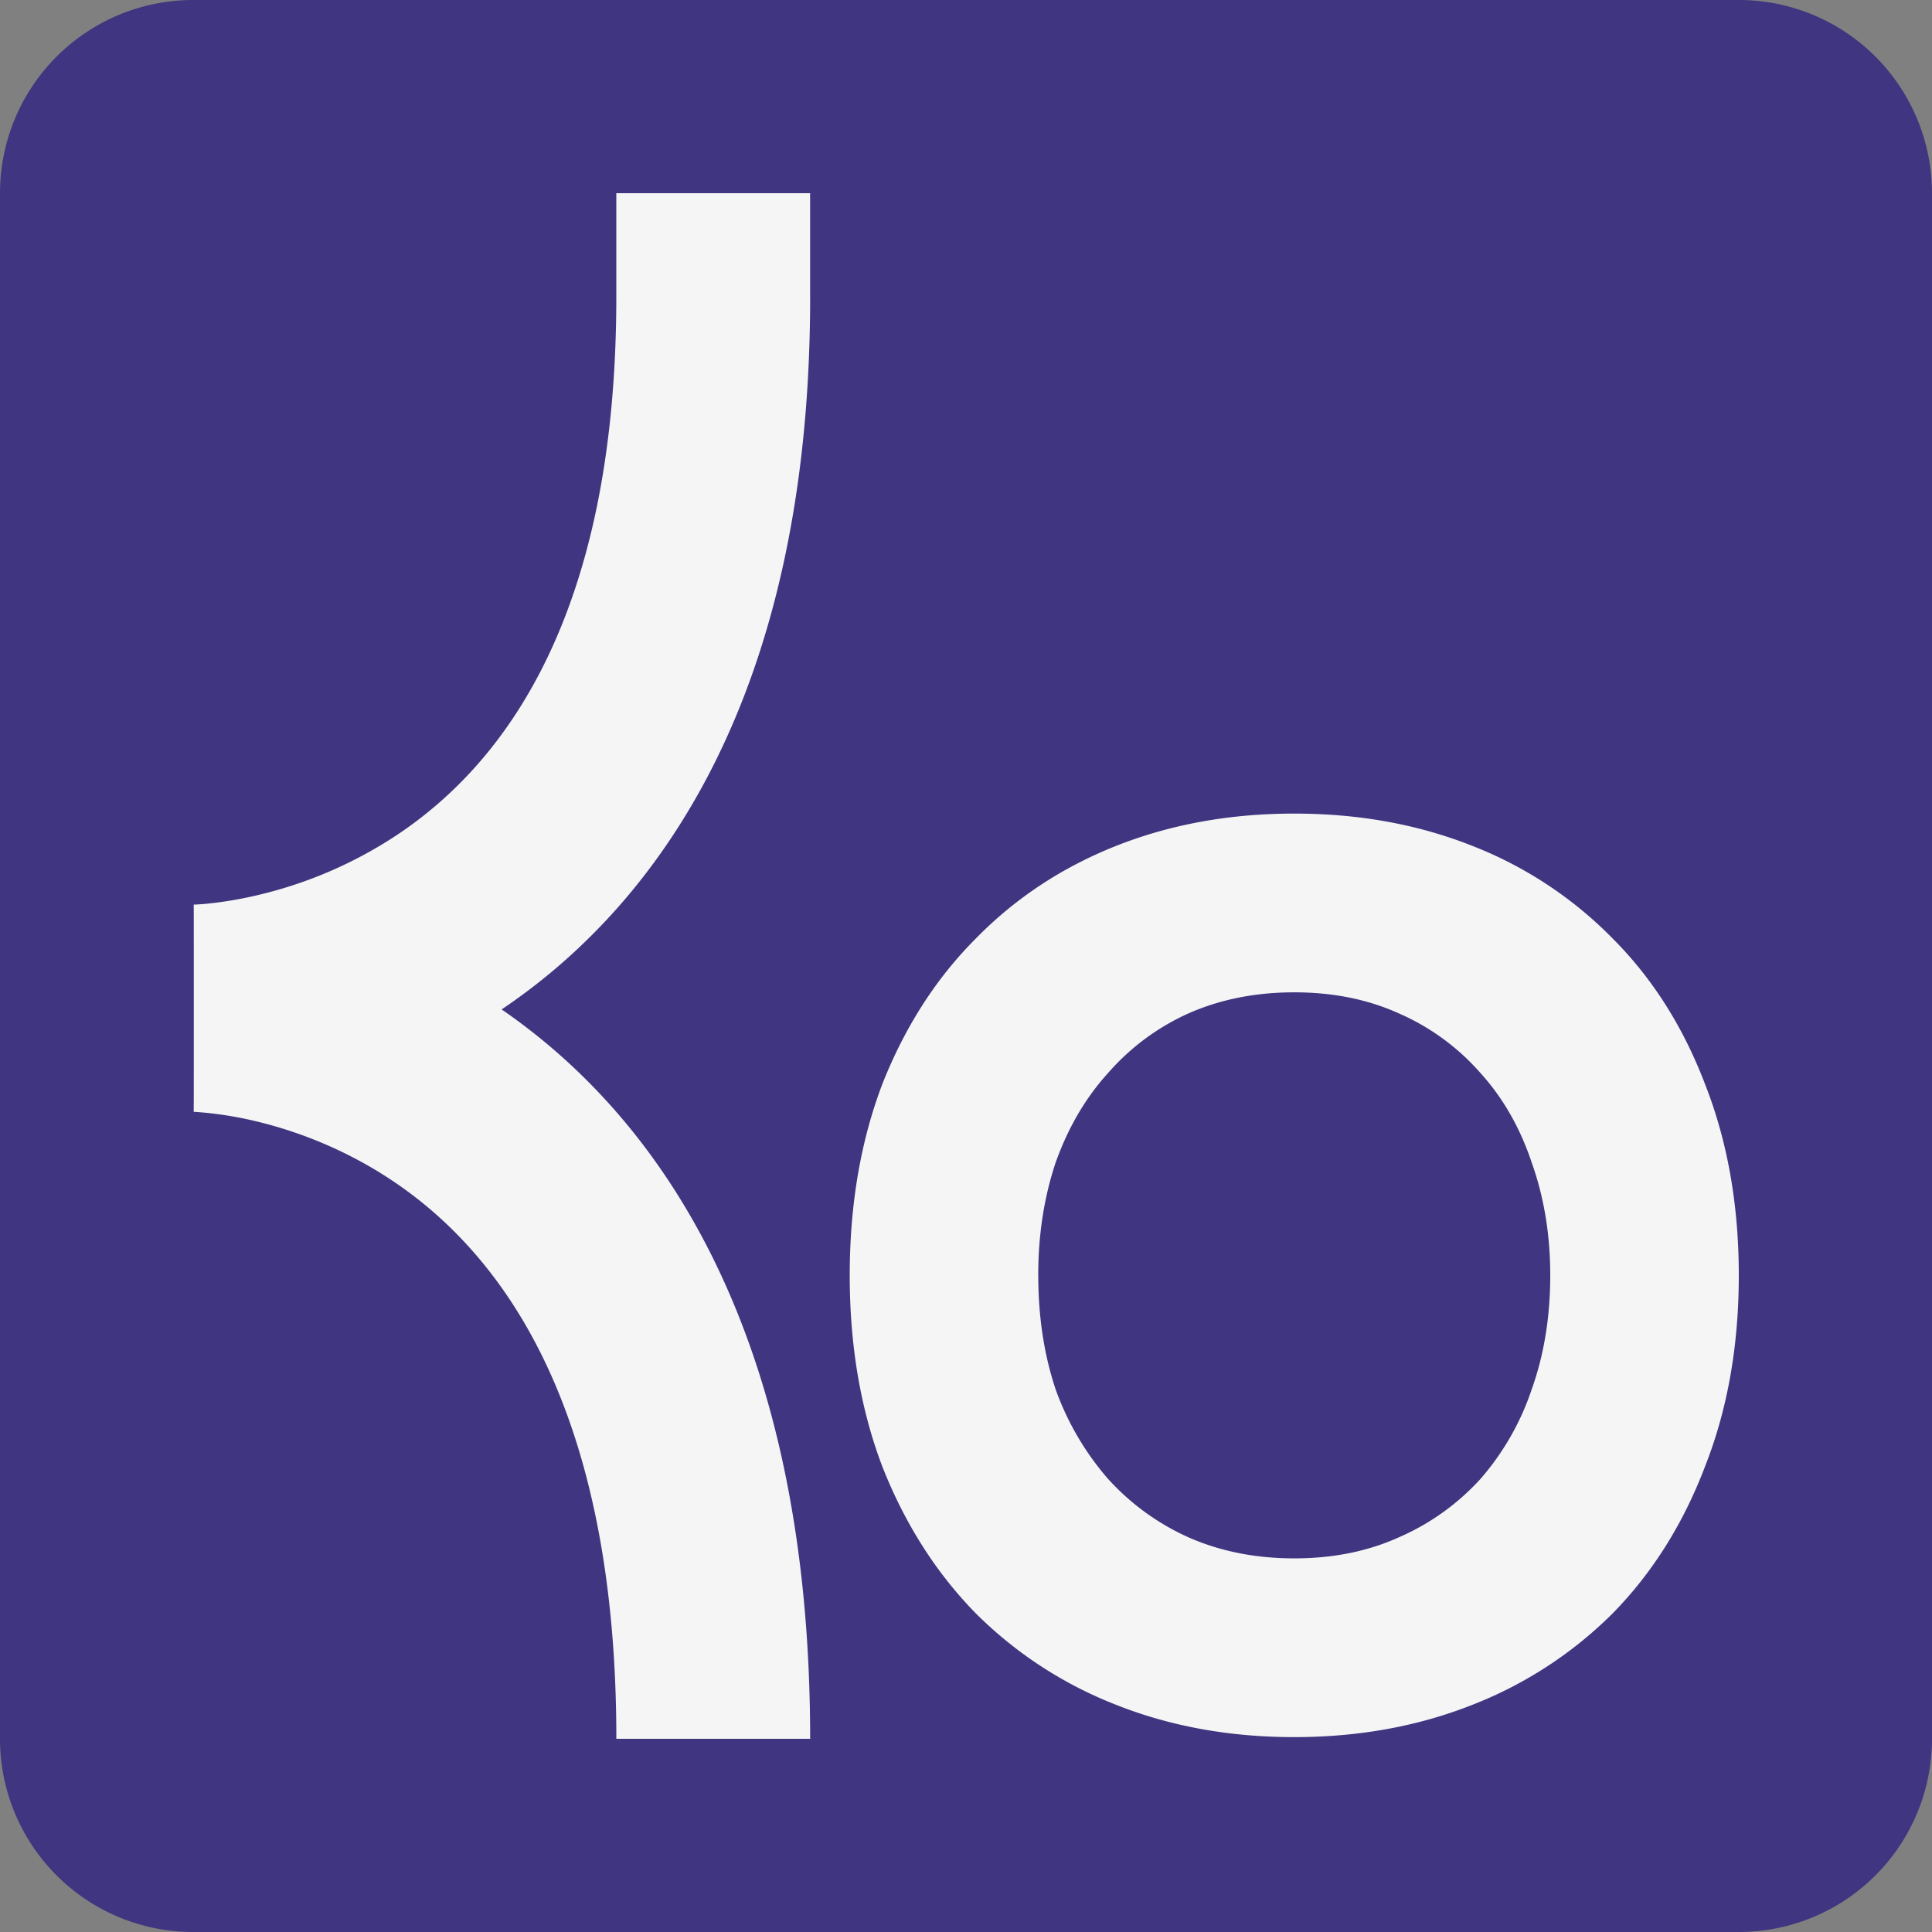 <svg xmlns="http://www.w3.org/2000/svg" width="54" height="54" fill="none" viewBox="0 0 54 54"><rect x="0" y="0" width="54" height="54" fill="#808080" stroke="none"/><g clip-path="url(#a)"><path fill="#403580" d="M0 5.4A5.4 5.4 0 0 1 5.4 0h43.2A5.4 5.4 0 0 1 54 5.4v43.2a5.4 5.4 0 0 1-5.4 5.4H5.4A5.4 5.4 0 0 1 0 48.6V5.4Z"/><path fill="#F5F5F5" d="M22.643 8.296V5.4h-5.417v2.896c0 9.049-3.23 13.056-6.011 14.961a12.018 12.018 0 0 1-4.096 1.781 10.7 10.7 0 0 1-1.325.22 6.449 6.449 0 0 1-.392.027h-.004.016c.001 0 .003 0 .003 2.896 0 2.895-.002 2.895-.004 2.895H5.4h.002l.06.002a10.254 10.254 0 0 1 1.644.25c1.125.264 2.61.79 4.082 1.824 2.783 1.957 6.039 6.099 6.039 15.448h5.417c0-11.07-4.003-17.138-8.479-20.286a13.145 13.145 0 0 0-.145-.1l.118-.08c4.477-3.067 8.506-9.002 8.506-19.838Zm1.107 27.351c0-1.966.304-3.747.91-5.343.63-1.596 1.497-2.95 2.603-4.06 1.106-1.133 2.417-2 3.935-2.602 1.518-.601 3.177-.902 4.977-.902 1.8 0 3.458.3 4.976.902a11.183 11.183 0 0 1 3.936 2.602c1.106 1.11 1.962 2.464 2.57 4.06.628 1.596.943 3.377.943 5.343 0 1.965-.315 3.747-.944 5.342-.607 1.596-1.463 2.961-2.57 4.094a11.422 11.422 0 0 1-3.935 2.568c-1.518.601-3.177.902-4.976.902-1.8 0-3.459-.3-4.977-.902a11.422 11.422 0 0 1-3.935-2.568c-1.106-1.133-1.974-2.498-2.602-4.094-.607-1.595-.911-3.377-.911-5.342Zm5.27 0c0 1.156.162 2.22.487 3.191a7.826 7.826 0 0 0 1.464 2.498 6.76 6.76 0 0 0 2.244 1.631c.889.393 1.876.59 2.96.59s2.06-.197 2.927-.59a6.676 6.676 0 0 0 2.277-1.63 7.37 7.37 0 0 0 1.431-2.499c.347-.971.52-2.035.52-3.191 0-1.134-.173-2.186-.52-3.158-.325-.971-.802-1.804-1.431-2.498a6.468 6.468 0 0 0-2.277-1.665c-.867-.393-1.843-.59-2.927-.59s-2.071.197-2.96.59a6.547 6.547 0 0 0-2.244 1.665c-.63.694-1.117 1.527-1.464 2.498-.325.972-.488 2.024-.488 3.158Z"/></g><defs><clipPath id="a"><path fill="#fff" d="M0 0h54v54H0z"/></clipPath></defs></svg>